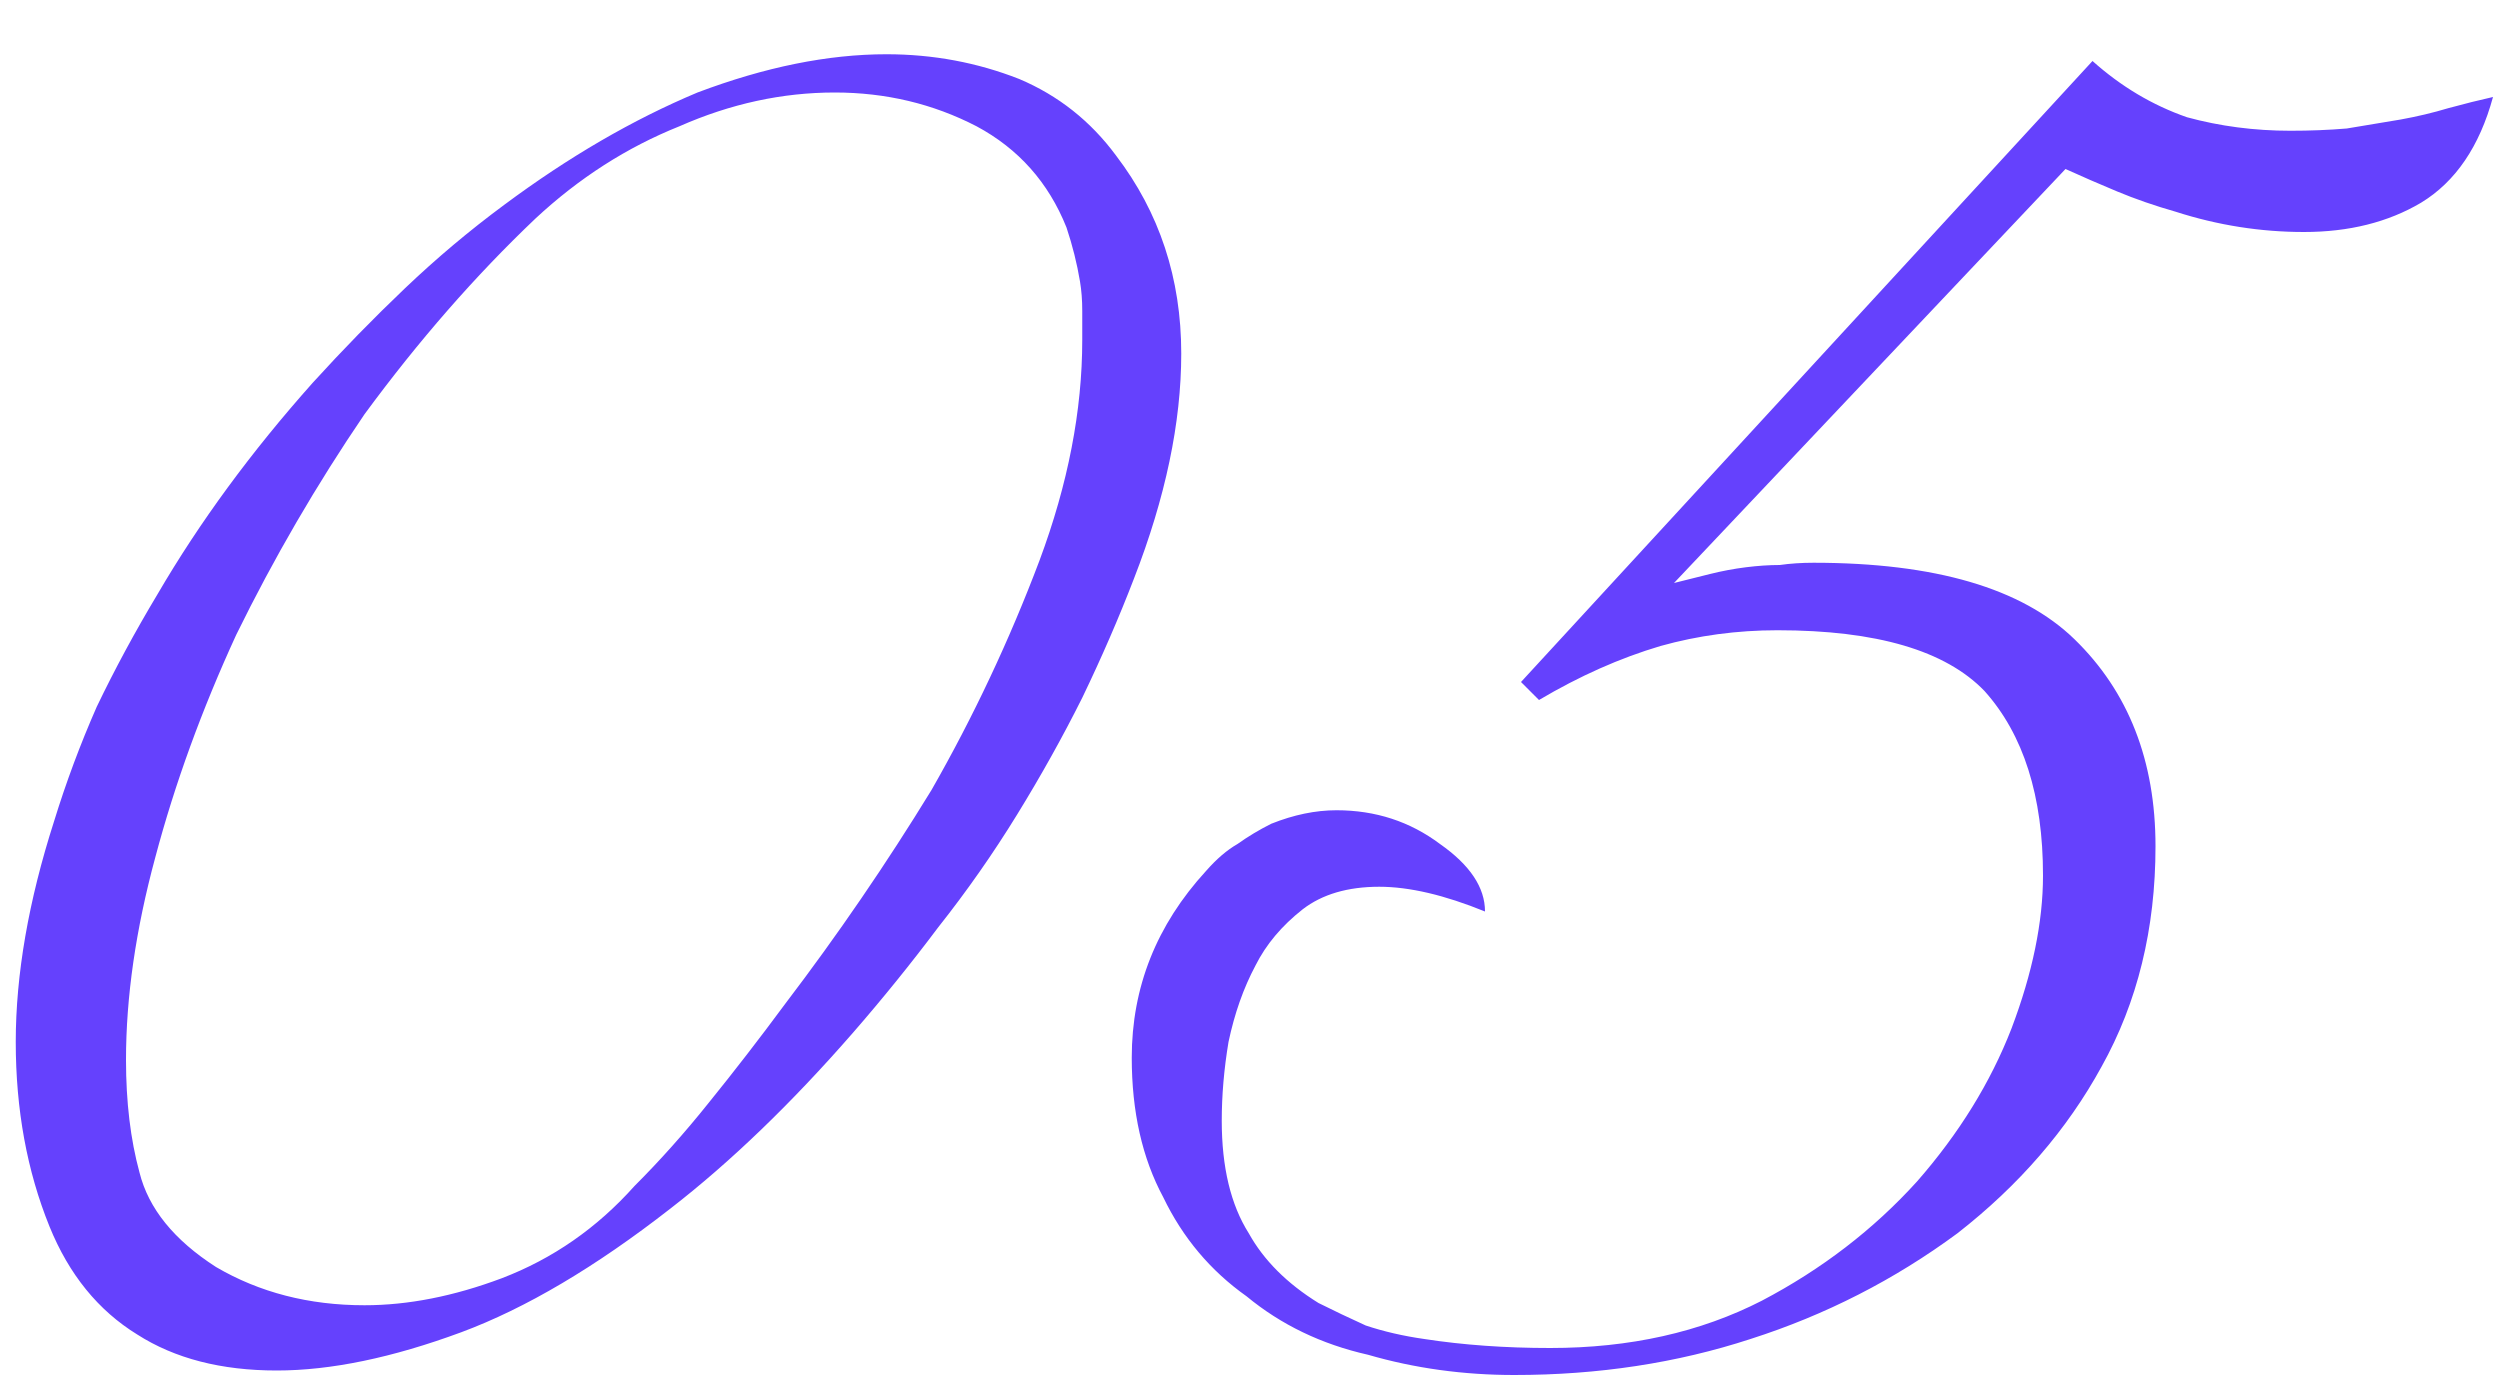 <svg width="40" height="22" viewBox="0 0 40 22" fill="none" xmlns="http://www.w3.org/2000/svg">
<path d="M18.9 5.656C18.9 6.76 18.648 7.96 18.144 9.256C17.904 9.88 17.628 10.516 17.316 11.164C17.004 11.788 16.656 12.412 16.272 13.036C15.888 13.66 15.468 14.26 15.012 14.836C14.58 15.412 14.124 15.976 13.644 16.528C12.66 17.656 11.688 18.592 10.728 19.336C9.528 20.272 8.412 20.932 7.38 21.316C6.276 21.724 5.292 21.928 4.428 21.928C3.54 21.928 2.796 21.736 2.196 21.352C1.572 20.968 1.104 20.392 0.792 19.624C0.432 18.736 0.252 17.752 0.252 16.672C0.252 15.592 0.456 14.416 0.864 13.144C1.056 12.52 1.284 11.908 1.548 11.308C1.836 10.708 2.16 10.108 2.52 9.508C3.192 8.356 4.02 7.228 5.004 6.124C5.484 5.596 5.976 5.092 6.48 4.612C6.984 4.132 7.512 3.688 8.064 3.28C9.096 2.512 10.128 1.912 11.16 1.48C12.24 1.072 13.248 0.868 14.184 0.868C14.928 0.868 15.636 1 16.308 1.264C16.932 1.528 17.448 1.936 17.856 2.488C18.552 3.4 18.9 4.456 18.9 5.656ZM17.316 5.44C17.316 5.272 17.316 5.116 17.316 4.972C17.316 4.804 17.304 4.648 17.28 4.504C17.232 4.216 17.16 3.928 17.064 3.64C16.776 2.92 16.296 2.38 15.624 2.02C14.928 1.66 14.172 1.48 13.356 1.48C12.516 1.48 11.688 1.66 10.872 2.02C10.032 2.356 9.264 2.848 8.568 3.496C7.608 4.408 6.696 5.452 5.832 6.628C5.064 7.756 4.38 8.932 3.78 10.156C3.228 11.356 2.796 12.544 2.484 13.72C2.172 14.872 2.016 15.952 2.016 16.96C2.016 17.632 2.088 18.232 2.232 18.76C2.376 19.336 2.784 19.84 3.456 20.272C4.152 20.68 4.944 20.884 5.832 20.884C6.528 20.884 7.26 20.74 8.028 20.452C8.844 20.14 9.552 19.648 10.152 18.976C10.56 18.568 10.956 18.124 11.34 17.644C11.748 17.14 12.156 16.612 12.564 16.06C13.404 14.956 14.184 13.816 14.904 12.64C15.576 11.464 16.152 10.24 16.632 8.968C17.088 7.744 17.316 6.568 17.316 5.44ZM39.888 1.552C39.672 2.344 39.288 2.908 38.736 3.244C38.208 3.556 37.584 3.712 36.864 3.712C36.168 3.712 35.484 3.604 34.812 3.388C34.476 3.292 34.164 3.184 33.876 3.064C33.588 2.944 33.312 2.824 33.048 2.704L26.784 9.328C26.976 9.28 27.168 9.232 27.36 9.184C27.552 9.136 27.744 9.1 27.936 9.076C28.128 9.052 28.308 9.04 28.476 9.04C28.644 9.016 28.824 9.004 29.016 9.004C30.96 9.004 32.352 9.412 33.192 10.228C34.056 11.068 34.488 12.172 34.488 13.54C34.488 14.86 34.2 16.036 33.624 17.068C33.072 18.076 32.304 18.964 31.32 19.732C30.312 20.476 29.208 21.04 28.008 21.424C26.832 21.808 25.572 22 24.228 22C23.412 22 22.632 21.892 21.888 21.676C21.144 21.508 20.496 21.196 19.944 20.74C19.368 20.332 18.924 19.804 18.612 19.156C18.276 18.532 18.108 17.788 18.108 16.924C18.108 15.796 18.504 14.8 19.296 13.936C19.464 13.744 19.632 13.6 19.8 13.504C19.968 13.384 20.148 13.276 20.34 13.18C20.7 13.036 21.048 12.964 21.384 12.964C22.008 12.964 22.56 13.144 23.04 13.504C23.52 13.84 23.76 14.2 23.76 14.584C23.112 14.32 22.548 14.188 22.068 14.188C21.564 14.188 21.156 14.308 20.844 14.548C20.508 14.812 20.256 15.112 20.088 15.448C19.896 15.808 19.752 16.216 19.656 16.672C19.584 17.104 19.548 17.524 19.548 17.932C19.548 18.676 19.692 19.276 19.98 19.732C20.22 20.164 20.592 20.536 21.096 20.848C21.336 20.968 21.588 21.088 21.852 21.208C22.14 21.304 22.452 21.376 22.788 21.424C23.1 21.472 23.424 21.508 23.76 21.532C24.096 21.556 24.444 21.568 24.804 21.568C26.076 21.568 27.204 21.316 28.188 20.812C29.148 20.308 29.976 19.672 30.672 18.904C31.344 18.136 31.848 17.32 32.184 16.456C32.52 15.568 32.688 14.752 32.688 14.008C32.688 12.736 32.376 11.752 31.752 11.056C31.128 10.408 30.024 10.084 28.44 10.084C27.792 10.084 27.168 10.168 26.568 10.336C25.92 10.528 25.272 10.816 24.624 11.2L24.336 10.912L33.48 0.976C33.936 1.384 34.44 1.684 34.992 1.876C35.52 2.02 36.072 2.092 36.648 2.092C36.96 2.092 37.26 2.08 37.548 2.056C37.836 2.008 38.124 1.96 38.412 1.912C38.676 1.864 38.928 1.804 39.168 1.732C39.432 1.66 39.672 1.6 39.888 1.552Z" fill="#6541FD"/>
</svg>
